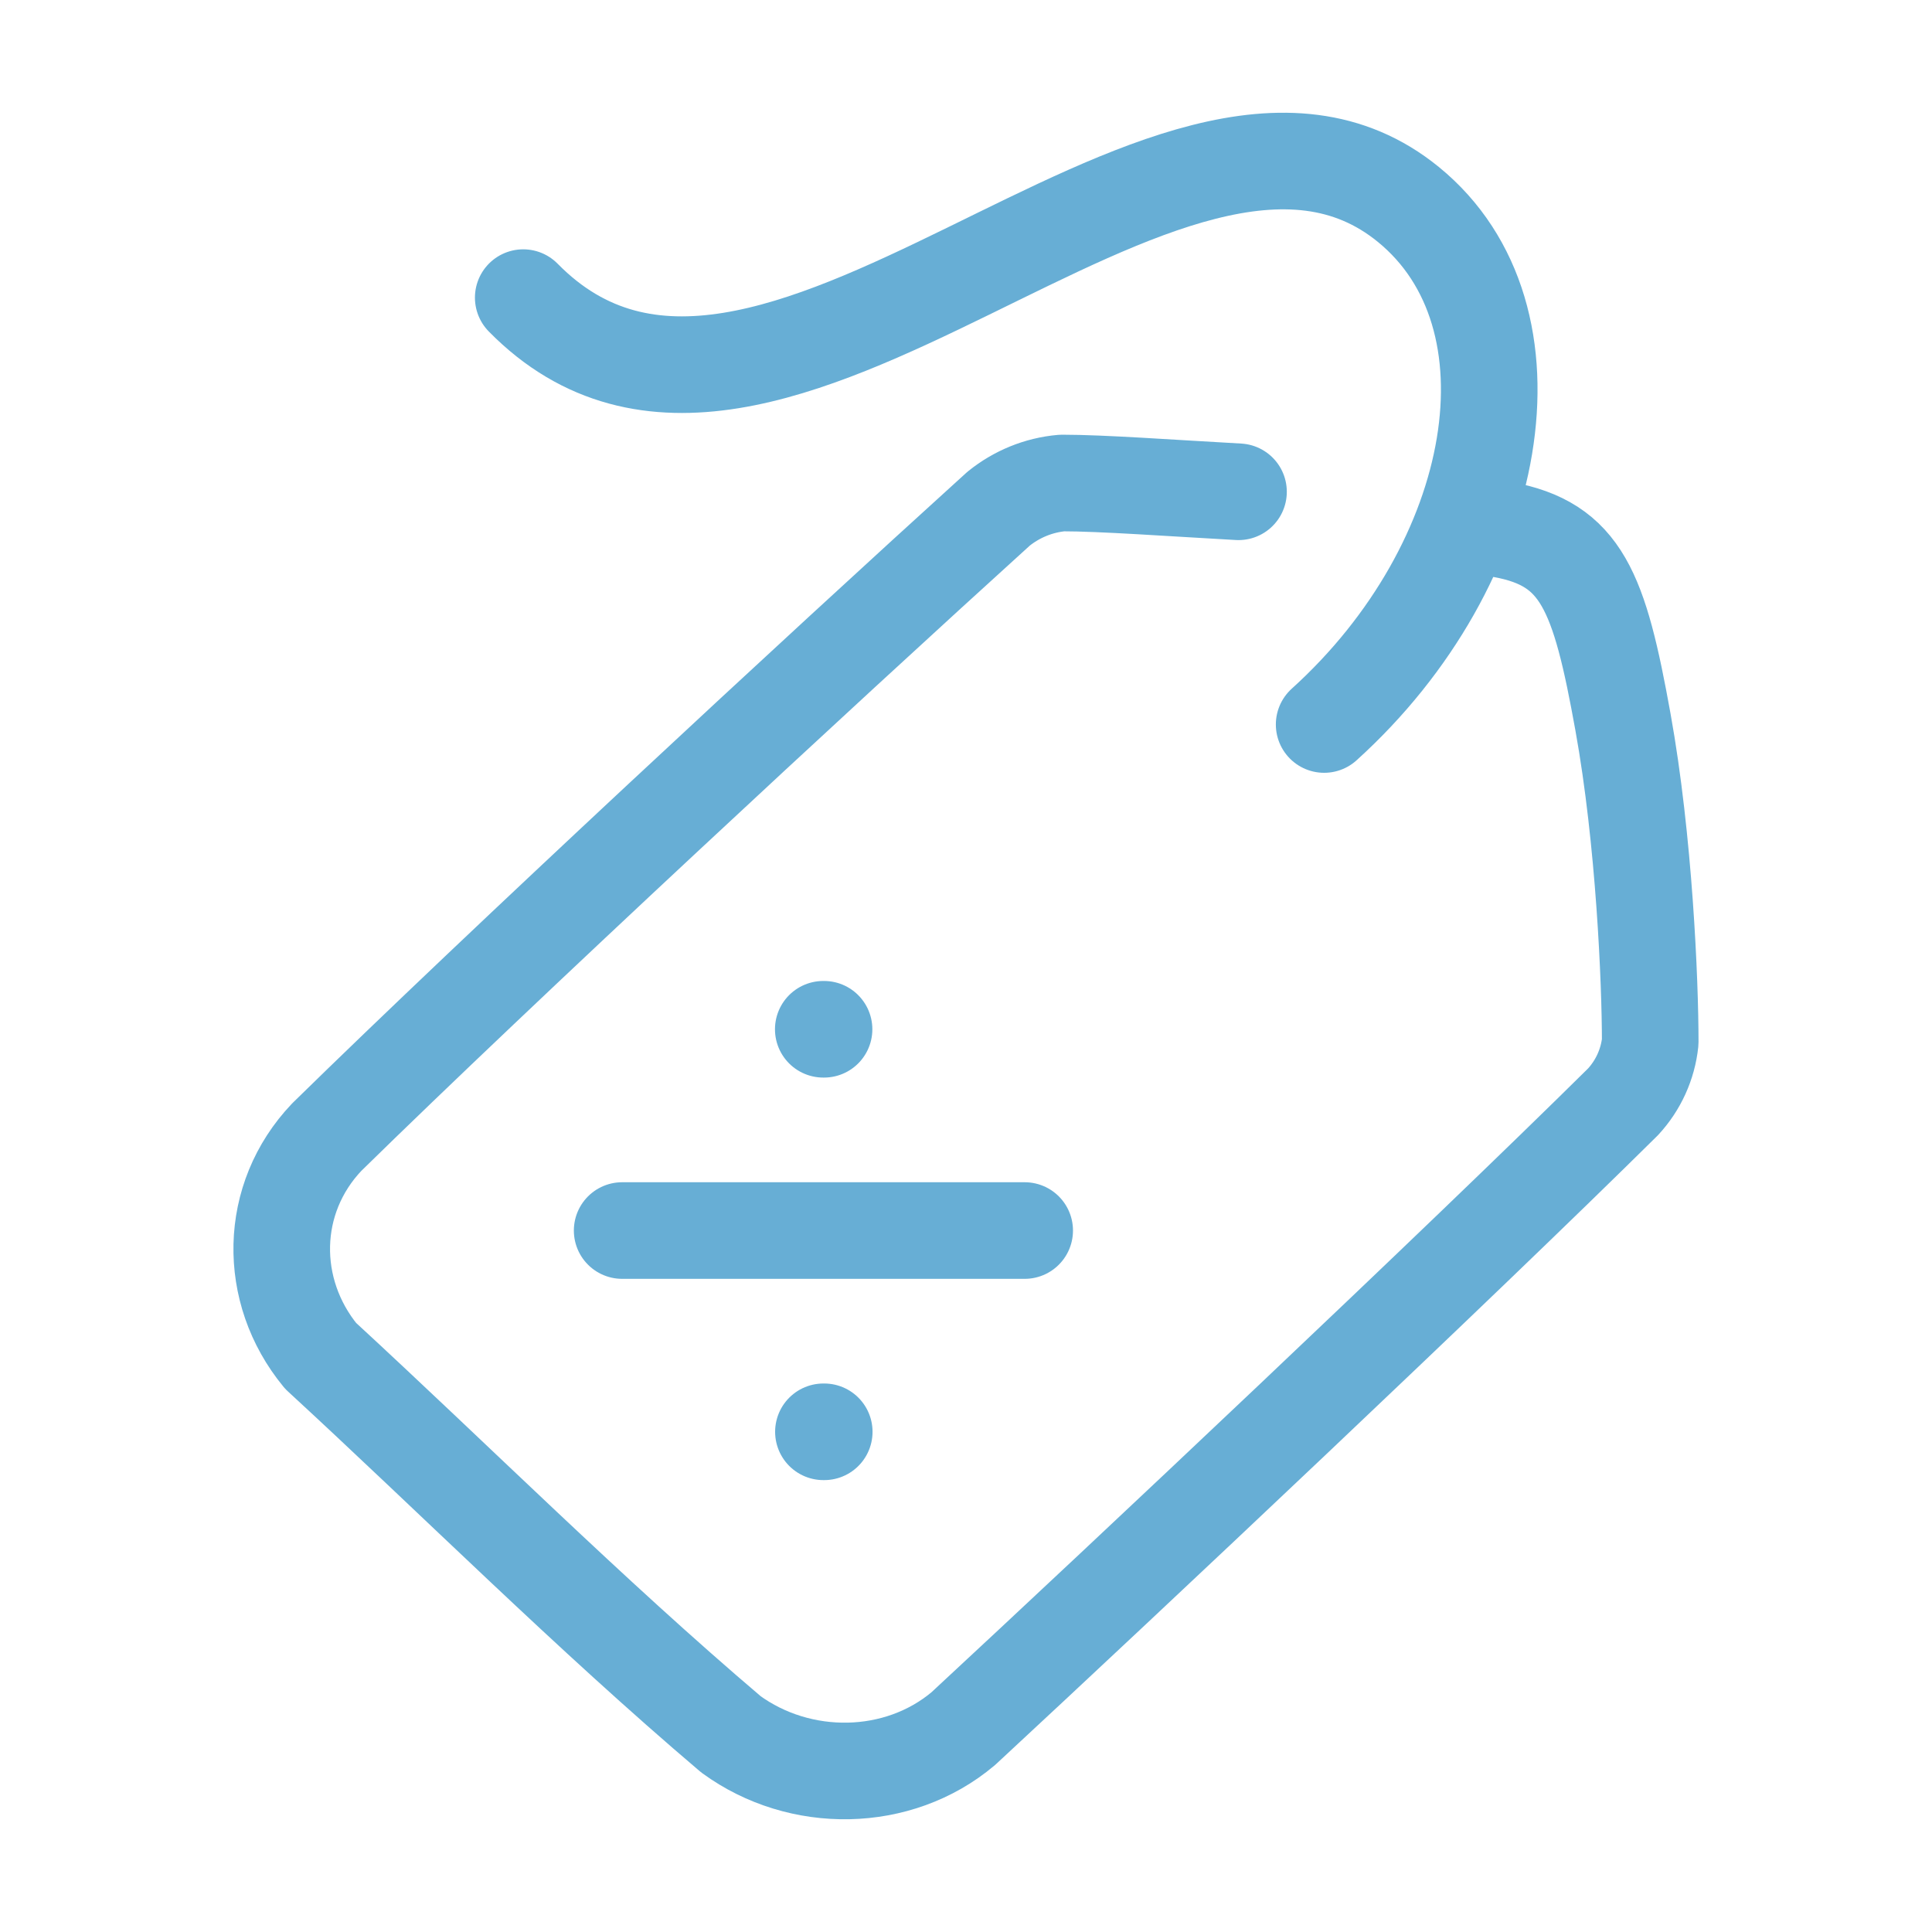 <svg width="40" height="40" viewBox="0 0 40 40" fill="none" xmlns="http://www.w3.org/2000/svg">
<g id="hugeicons:discount-tag-01">
<g id="Group">
<path id="Vector" d="M12.881 25.477H21.215M17.045 21.31H17.061M17.048 29.644H17.065M10.833 6.162C15.888 11.304 24.226 0.207 29.16 4.234C31.998 6.55 31.1 11.667 27.415 15" stroke="#67AED5" stroke-width="2" stroke-linecap="round" stroke-linejoin="round"/>
<path id="Vector_2" d="M31.107 10.963C32.745 11.262 33.113 12.238 33.602 14.95C34.043 17.393 34.166 20.325 34.166 21.573C34.117 22.036 33.919 22.47 33.603 22.812C30.175 26.203 23.375 32.608 19.943 35.79C18.596 36.925 16.563 36.95 15.133 35.907C12.207 33.422 9.395 30.61 6.638 28.072C5.531 26.725 5.558 24.812 6.765 23.543C10.395 19.985 16.965 13.895 20.675 10.532C21.047 10.232 21.502 10.042 21.991 10C22.822 10 24.25 10.105 25.642 10.182" stroke="#67AED5" stroke-width="2" stroke-linecap="round" stroke-linejoin="round"/>
</g>
</g>
</svg>

